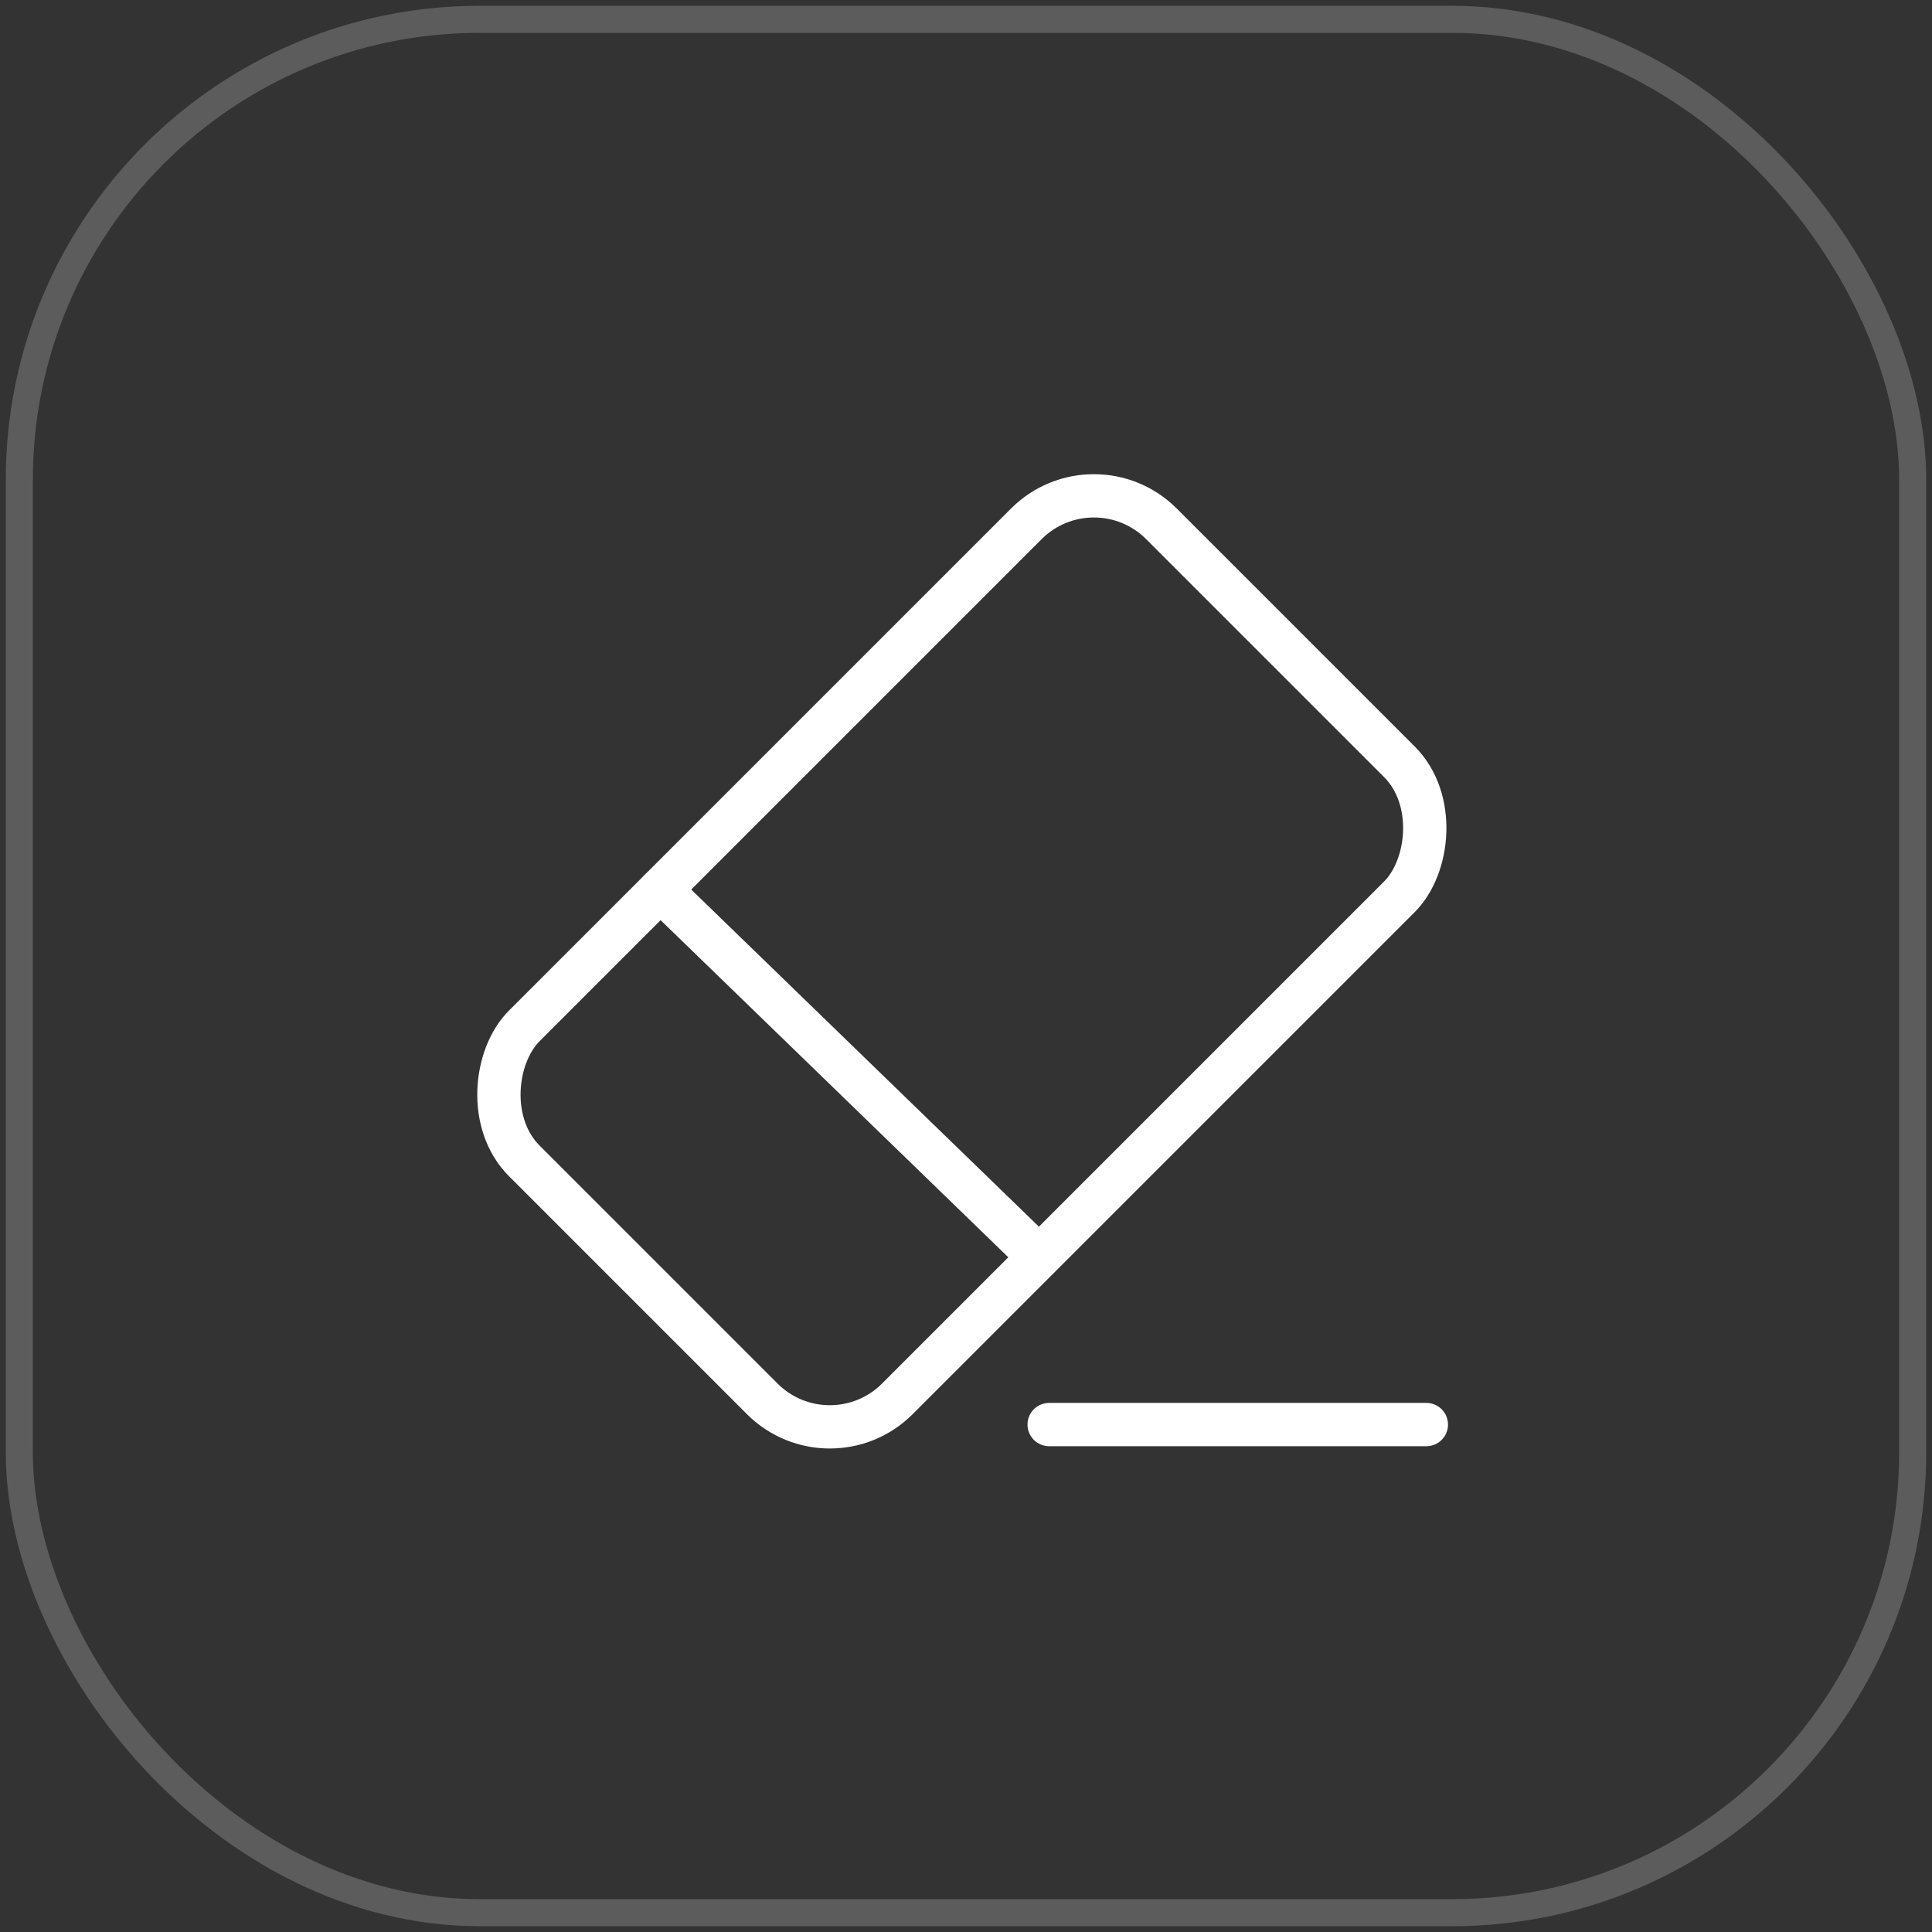 <?xml version="1.0" encoding="UTF-8"?><svg id="a" xmlns="http://www.w3.org/2000/svg" viewBox="0 0 1000 1000"><rect x="0" y="0" width="1000" height="1000" fill="#333333" stroke="none"/><line x1="543.04" y1="737.35" x2="738.28" y2="737.35" fill="none" stroke="#fff" stroke-linecap="round" stroke-linejoin="round" stroke-width="22.41"/><rect x="361.32" y="264.41" width="273.05" height="466.36" rx="49.43" ry="49.43" transform="translate(497.67 -206.29) rotate(45)" fill="none" stroke="#fff" stroke-linecap="round" stroke-linejoin="round" stroke-width="22.41"/><line x1="341.82" y1="460.56" x2="537.76" y2="650.54" fill="none" stroke="#fff" stroke-linecap="round" stroke-linejoin="round" stroke-width="22.41"/><g opacity=".2"><rect x="10" y="10" width="980" height="980" rx="238.32" ry="238.32" fill="none" stroke="#fff" stroke-miterlimit="10" stroke-width="14.01"/></g></svg>